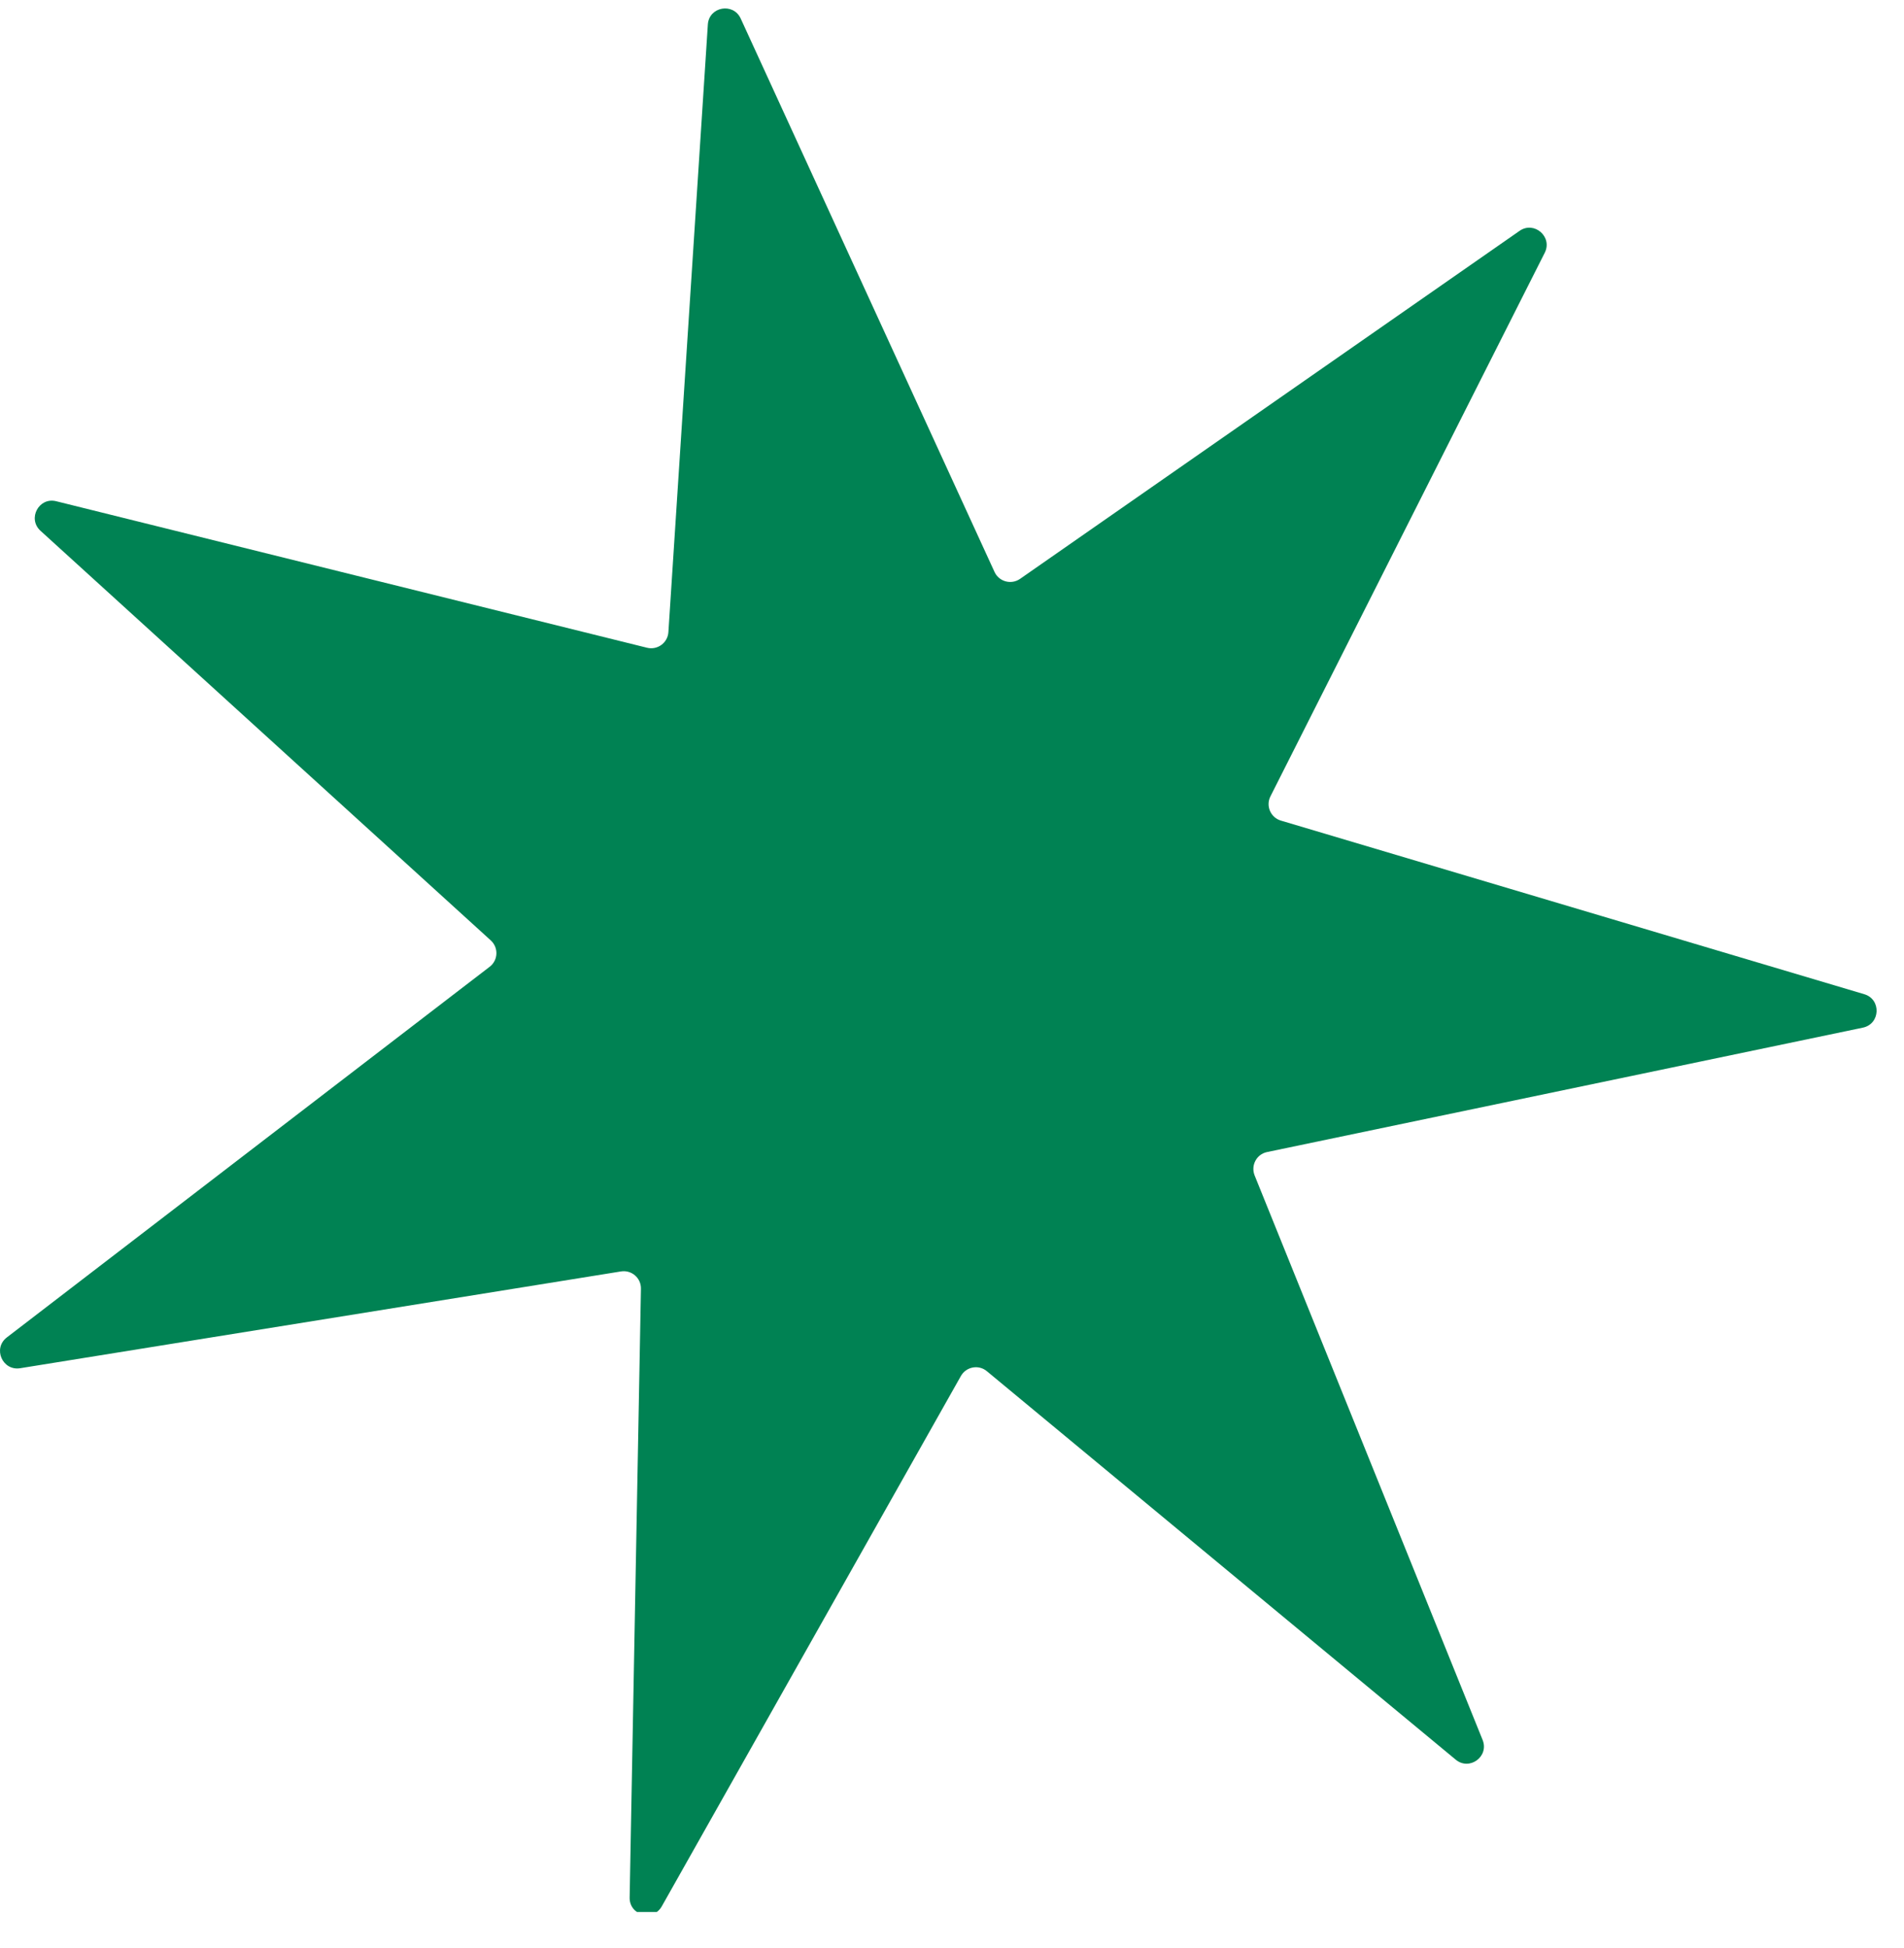 <svg xmlns="http://www.w3.org/2000/svg" xmlns:xlink="http://www.w3.org/1999/xlink" width="87" zoomAndPan="magnify" viewBox="0 0 65.25 66.75" height="89" preserveAspectRatio="xMidYMid meet" version="1.0"><defs><clipPath id="6fbf25f732"><path d="M 0 0.254 L 64.508 0.254 L 64.508 65.504 L 0 65.504 Z M 0 0.254 " clip-rule="nonzero"/></clipPath></defs><g clip-path="url(#6fbf25f732)"><path fill="#008253" d="M 49.887 60.285 L 33.82 46.977 C 33.539 46.742 33.113 46.82 32.93 47.141 L 22.68 65.309 C 22.379 65.844 21.566 65.621 21.578 65.008 L 21.965 44.152 C 21.973 43.785 21.645 43.5 21.281 43.559 L 0.688 46.875 C 0.082 46.969 -0.254 46.195 0.234 45.82 L 16.781 33.121 C 17.074 32.898 17.09 32.465 16.82 32.219 L 1.387 18.184 C 0.934 17.77 1.332 17.023 1.926 17.172 L 22.172 22.191 C 22.531 22.281 22.883 22.023 22.906 21.656 L 24.258 0.84 C 24.297 0.23 25.125 0.078 25.383 0.633 L 34.082 19.594 C 34.234 19.926 34.652 20.043 34.957 19.832 L 52.074 7.91 C 52.574 7.559 53.215 8.113 52.938 8.66 L 43.539 27.281 C 43.371 27.609 43.543 28.008 43.895 28.113 L 63.891 34.062 C 64.477 34.238 64.441 35.082 63.84 35.207 L 43.422 39.469 C 43.062 39.543 42.859 39.926 42.996 40.27 L 50.809 59.609 C 51.039 60.18 50.355 60.676 49.887 60.285 Z M 49.887 60.285 " fill-opacity="1" fill-rule="nonzero"/></g></svg>